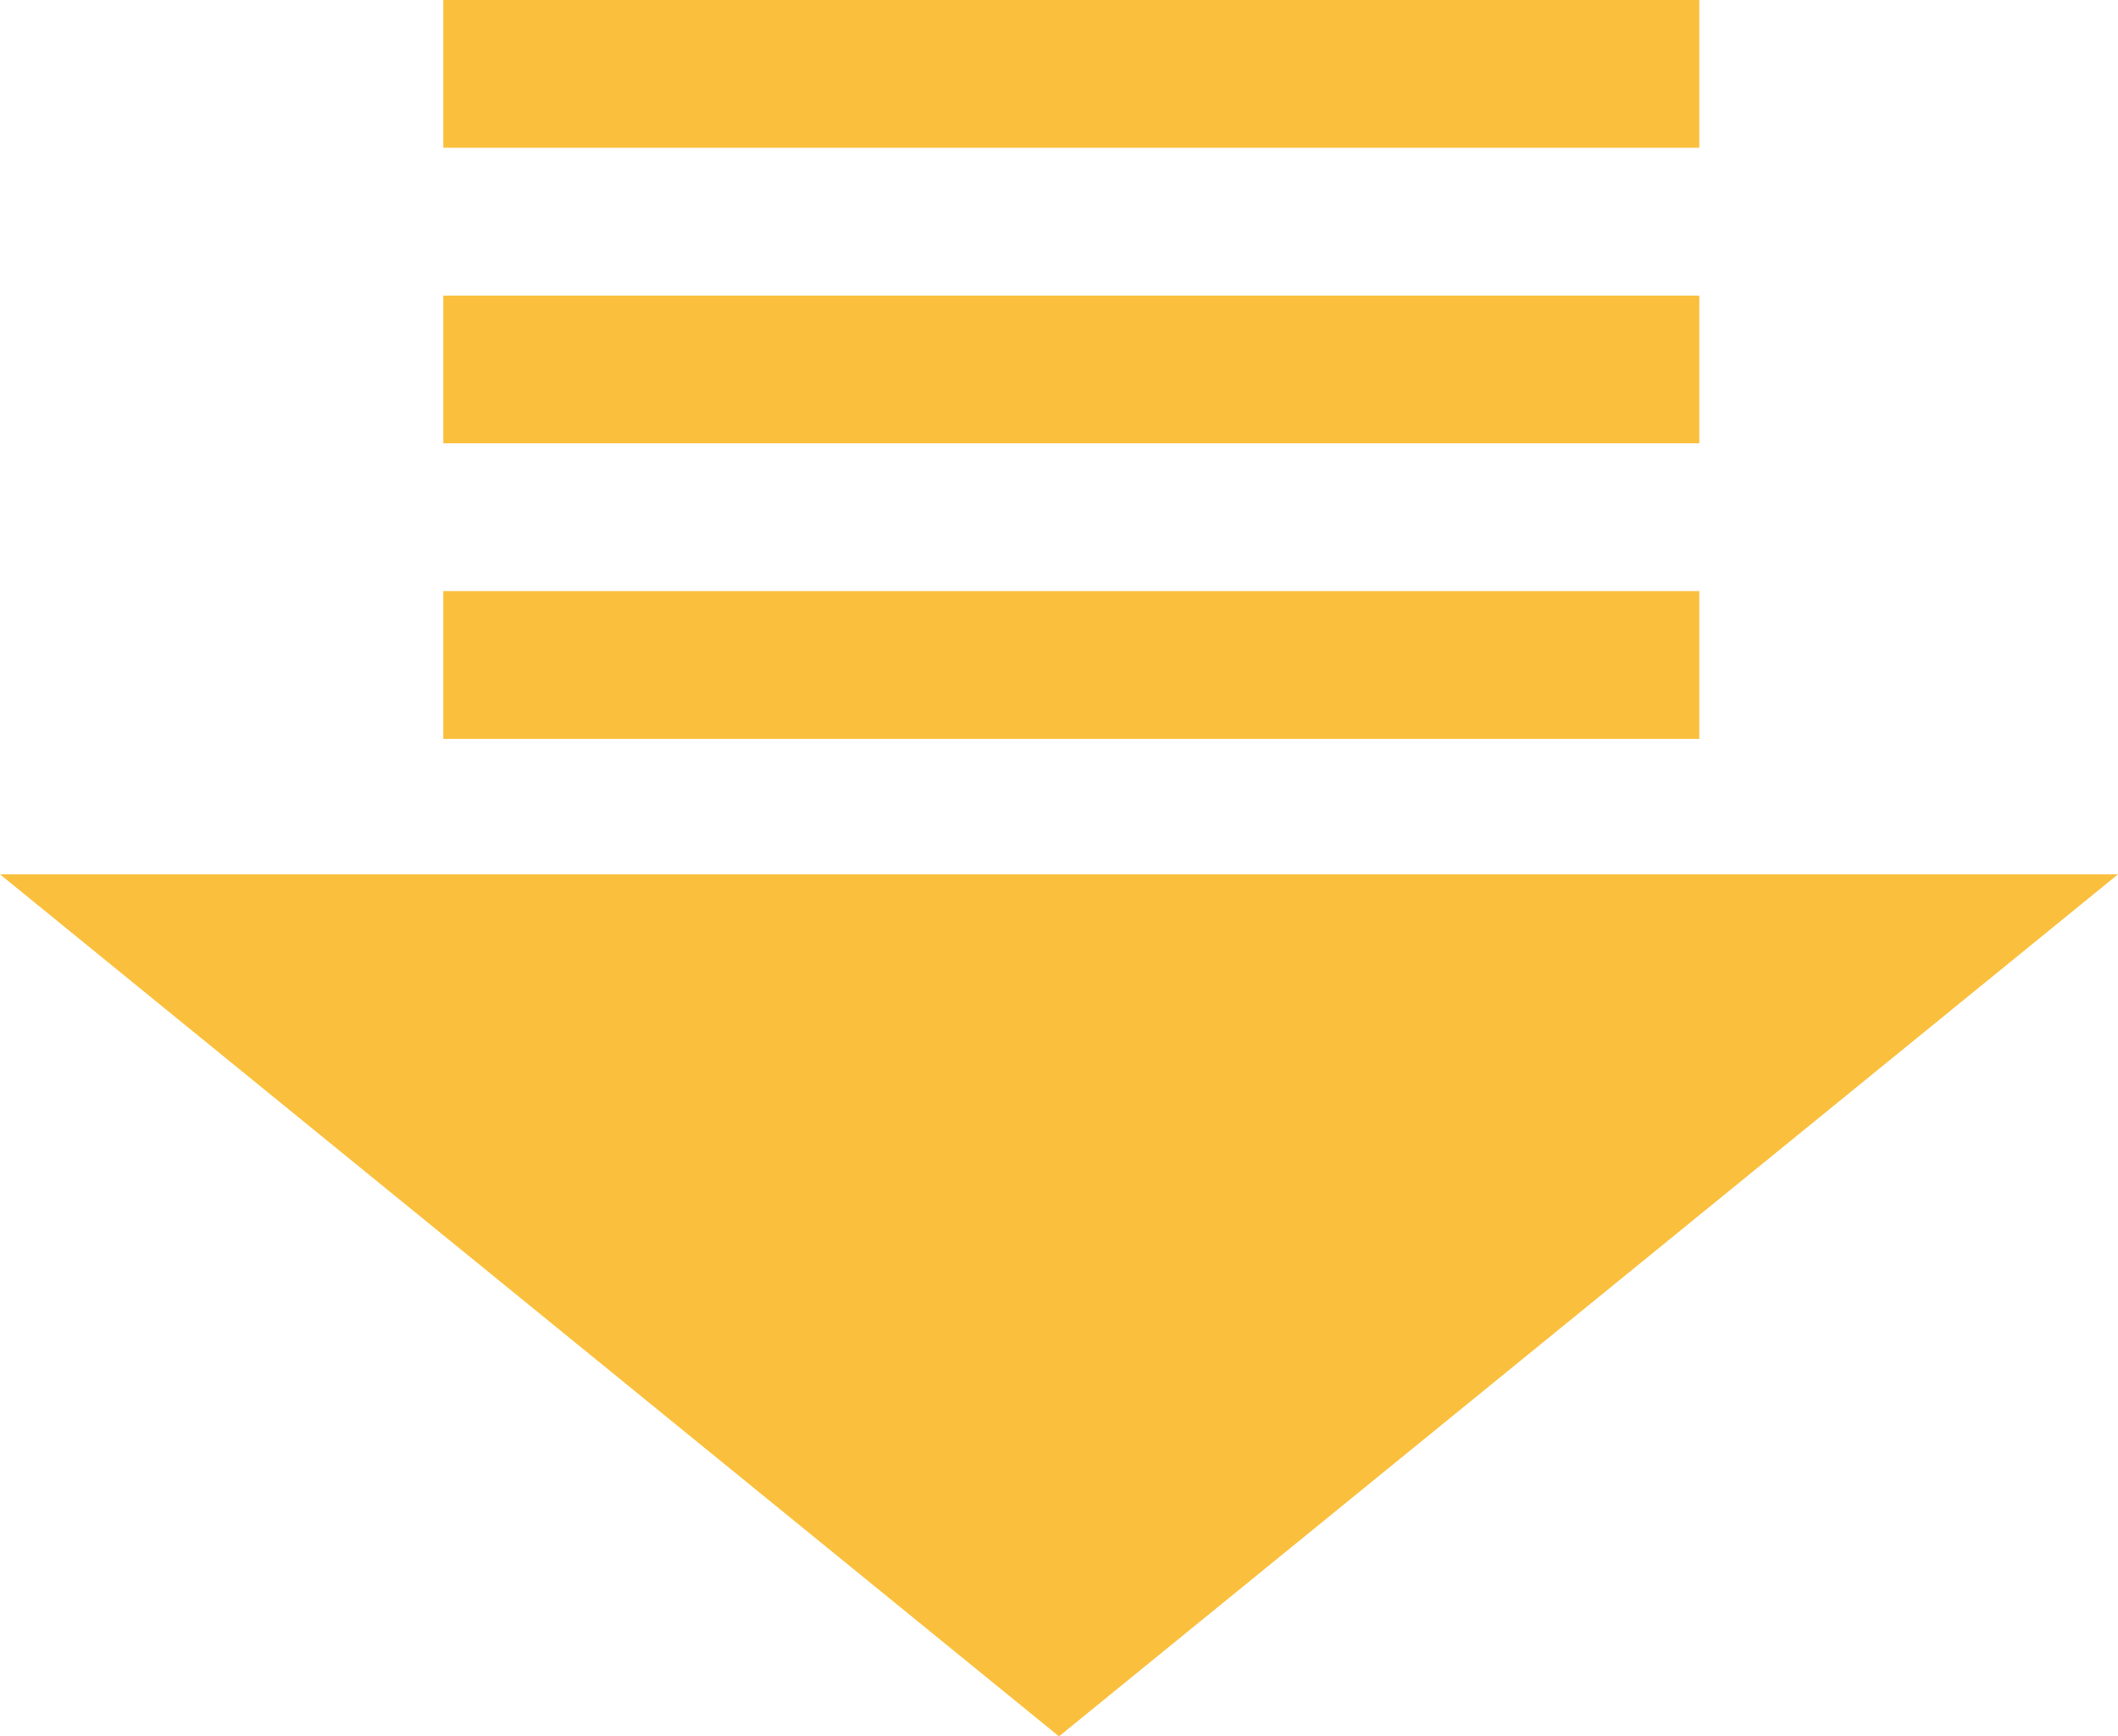 <svg xmlns="http://www.w3.org/2000/svg" width="86" height="70.5" viewBox="0 0 86 70.5">
  <g id="グループ_10793" data-name="グループ 10793" transform="translate(-437 -8703.5)">
    <line id="線_90" data-name="線 90" y2="41" transform="translate(480.5 8703.5)" fill="none" stroke="#fac03d" stroke-width="51" stroke-dasharray="6"/>
    <path id="パス_9461" data-name="パス 9461" d="M43,40,86,75H0Z" transform="translate(523 8814) rotate(180)" fill="#fac03d"/>
  </g>
</svg>
